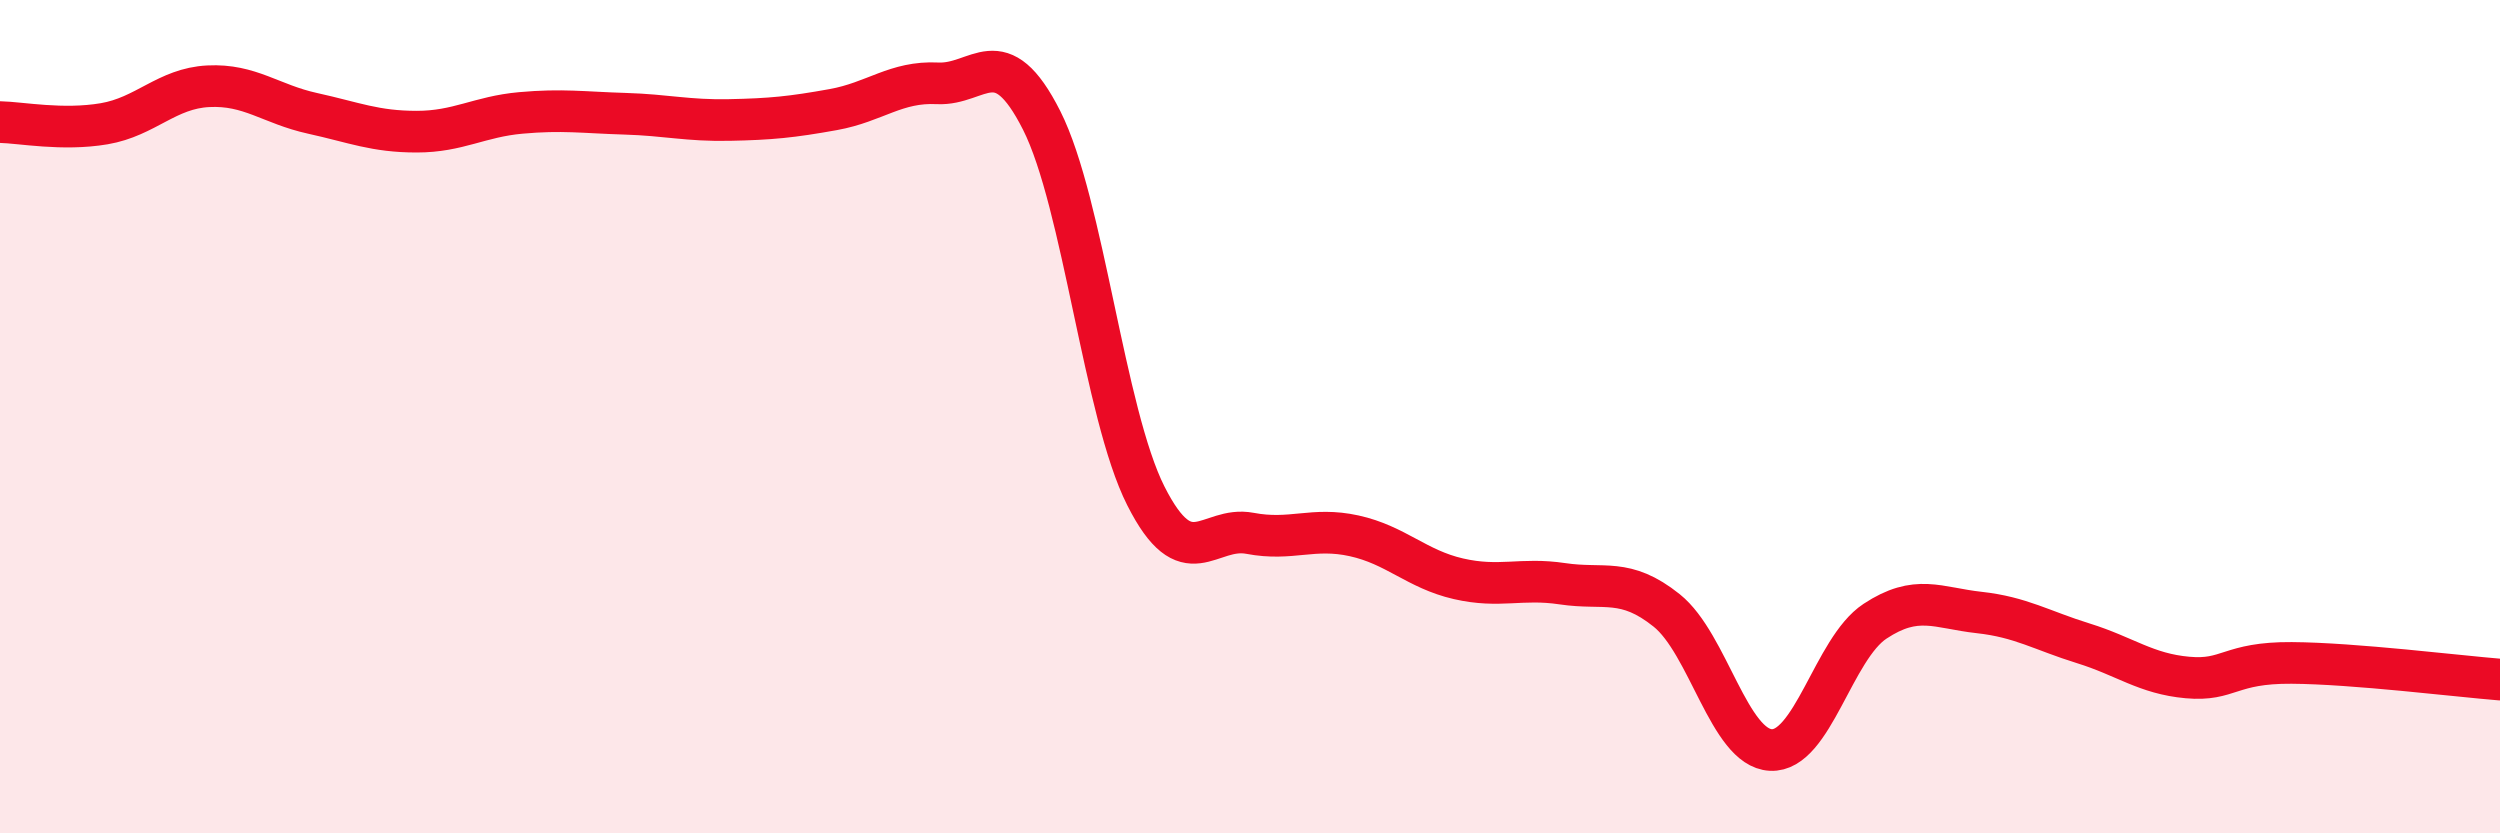 
    <svg width="60" height="20" viewBox="0 0 60 20" xmlns="http://www.w3.org/2000/svg">
      <path
        d="M 0,2.93 C 0.5,2.94 1.5,3.14 2.5,2.97 C 3.5,2.8 4,2.12 5,2.07 C 6,2.02 6.5,2.5 7.5,2.72 C 8.5,2.94 9,3.16 10,3.16 C 11,3.16 11.5,2.8 12.5,2.71 C 13.5,2.62 14,2.7 15,2.73 C 16,2.76 16.5,2.9 17.5,2.88 C 18.5,2.86 19,2.81 20,2.63 C 21,2.45 21.5,1.95 22.5,2 C 23.5,2.05 24,0.91 25,2.89 C 26,4.87 26.5,9.92 27.5,11.9 C 28.5,13.88 29,12.61 30,12.8 C 31,12.99 31.5,12.64 32.5,12.86 C 33.5,13.08 34,13.66 35,13.89 C 36,14.12 36.5,13.86 37.5,14.01 C 38.5,14.16 39,13.85 40,14.65 C 41,15.45 41.5,17.95 42.5,18 C 43.5,18.05 44,15.57 45,14.91 C 46,14.25 46.5,14.59 47.5,14.7 C 48.5,14.81 49,15.13 50,15.44 C 51,15.75 51.5,16.17 52.5,16.26 C 53.5,16.35 53.5,15.9 55,15.91 C 56.5,15.92 59,16.23 60,16.31L60 20L0 20Z"
        fill="#EB0A25"
        opacity="0.1"
        stroke-linecap="round"
        stroke-linejoin="round"
      />
      <path
        d="M 0,2.93 C 0.5,2.94 1.5,3.14 2.5,2.97 C 3.5,2.8 4,2.12 5,2.07 C 6,2.02 6.5,2.5 7.5,2.72 C 8.5,2.94 9,3.16 10,3.16 C 11,3.16 11.5,2.8 12.5,2.71 C 13.5,2.62 14,2.7 15,2.73 C 16,2.76 16.5,2.9 17.5,2.88 C 18.5,2.86 19,2.81 20,2.63 C 21,2.45 21.5,1.95 22.5,2 C 23.5,2.05 24,0.91 25,2.89 C 26,4.87 26.5,9.92 27.5,11.9 C 28.5,13.88 29,12.61 30,12.8 C 31,12.99 31.5,12.64 32.5,12.86 C 33.5,13.08 34,13.66 35,13.89 C 36,14.12 36.5,13.86 37.5,14.01 C 38.5,14.16 39,13.85 40,14.65 C 41,15.45 41.5,17.95 42.5,18 C 43.5,18.05 44,15.57 45,14.91 C 46,14.25 46.5,14.59 47.5,14.7 C 48.5,14.81 49,15.13 50,15.44 C 51,15.75 51.5,16.17 52.5,16.26 C 53.5,16.35 53.5,15.9 55,15.91 C 56.5,15.92 59,16.23 60,16.31"
        stroke="#EB0A25"
        stroke-width="1"
        fill="none"
        stroke-linecap="round"
        stroke-linejoin="round"
      />
    </svg>
  